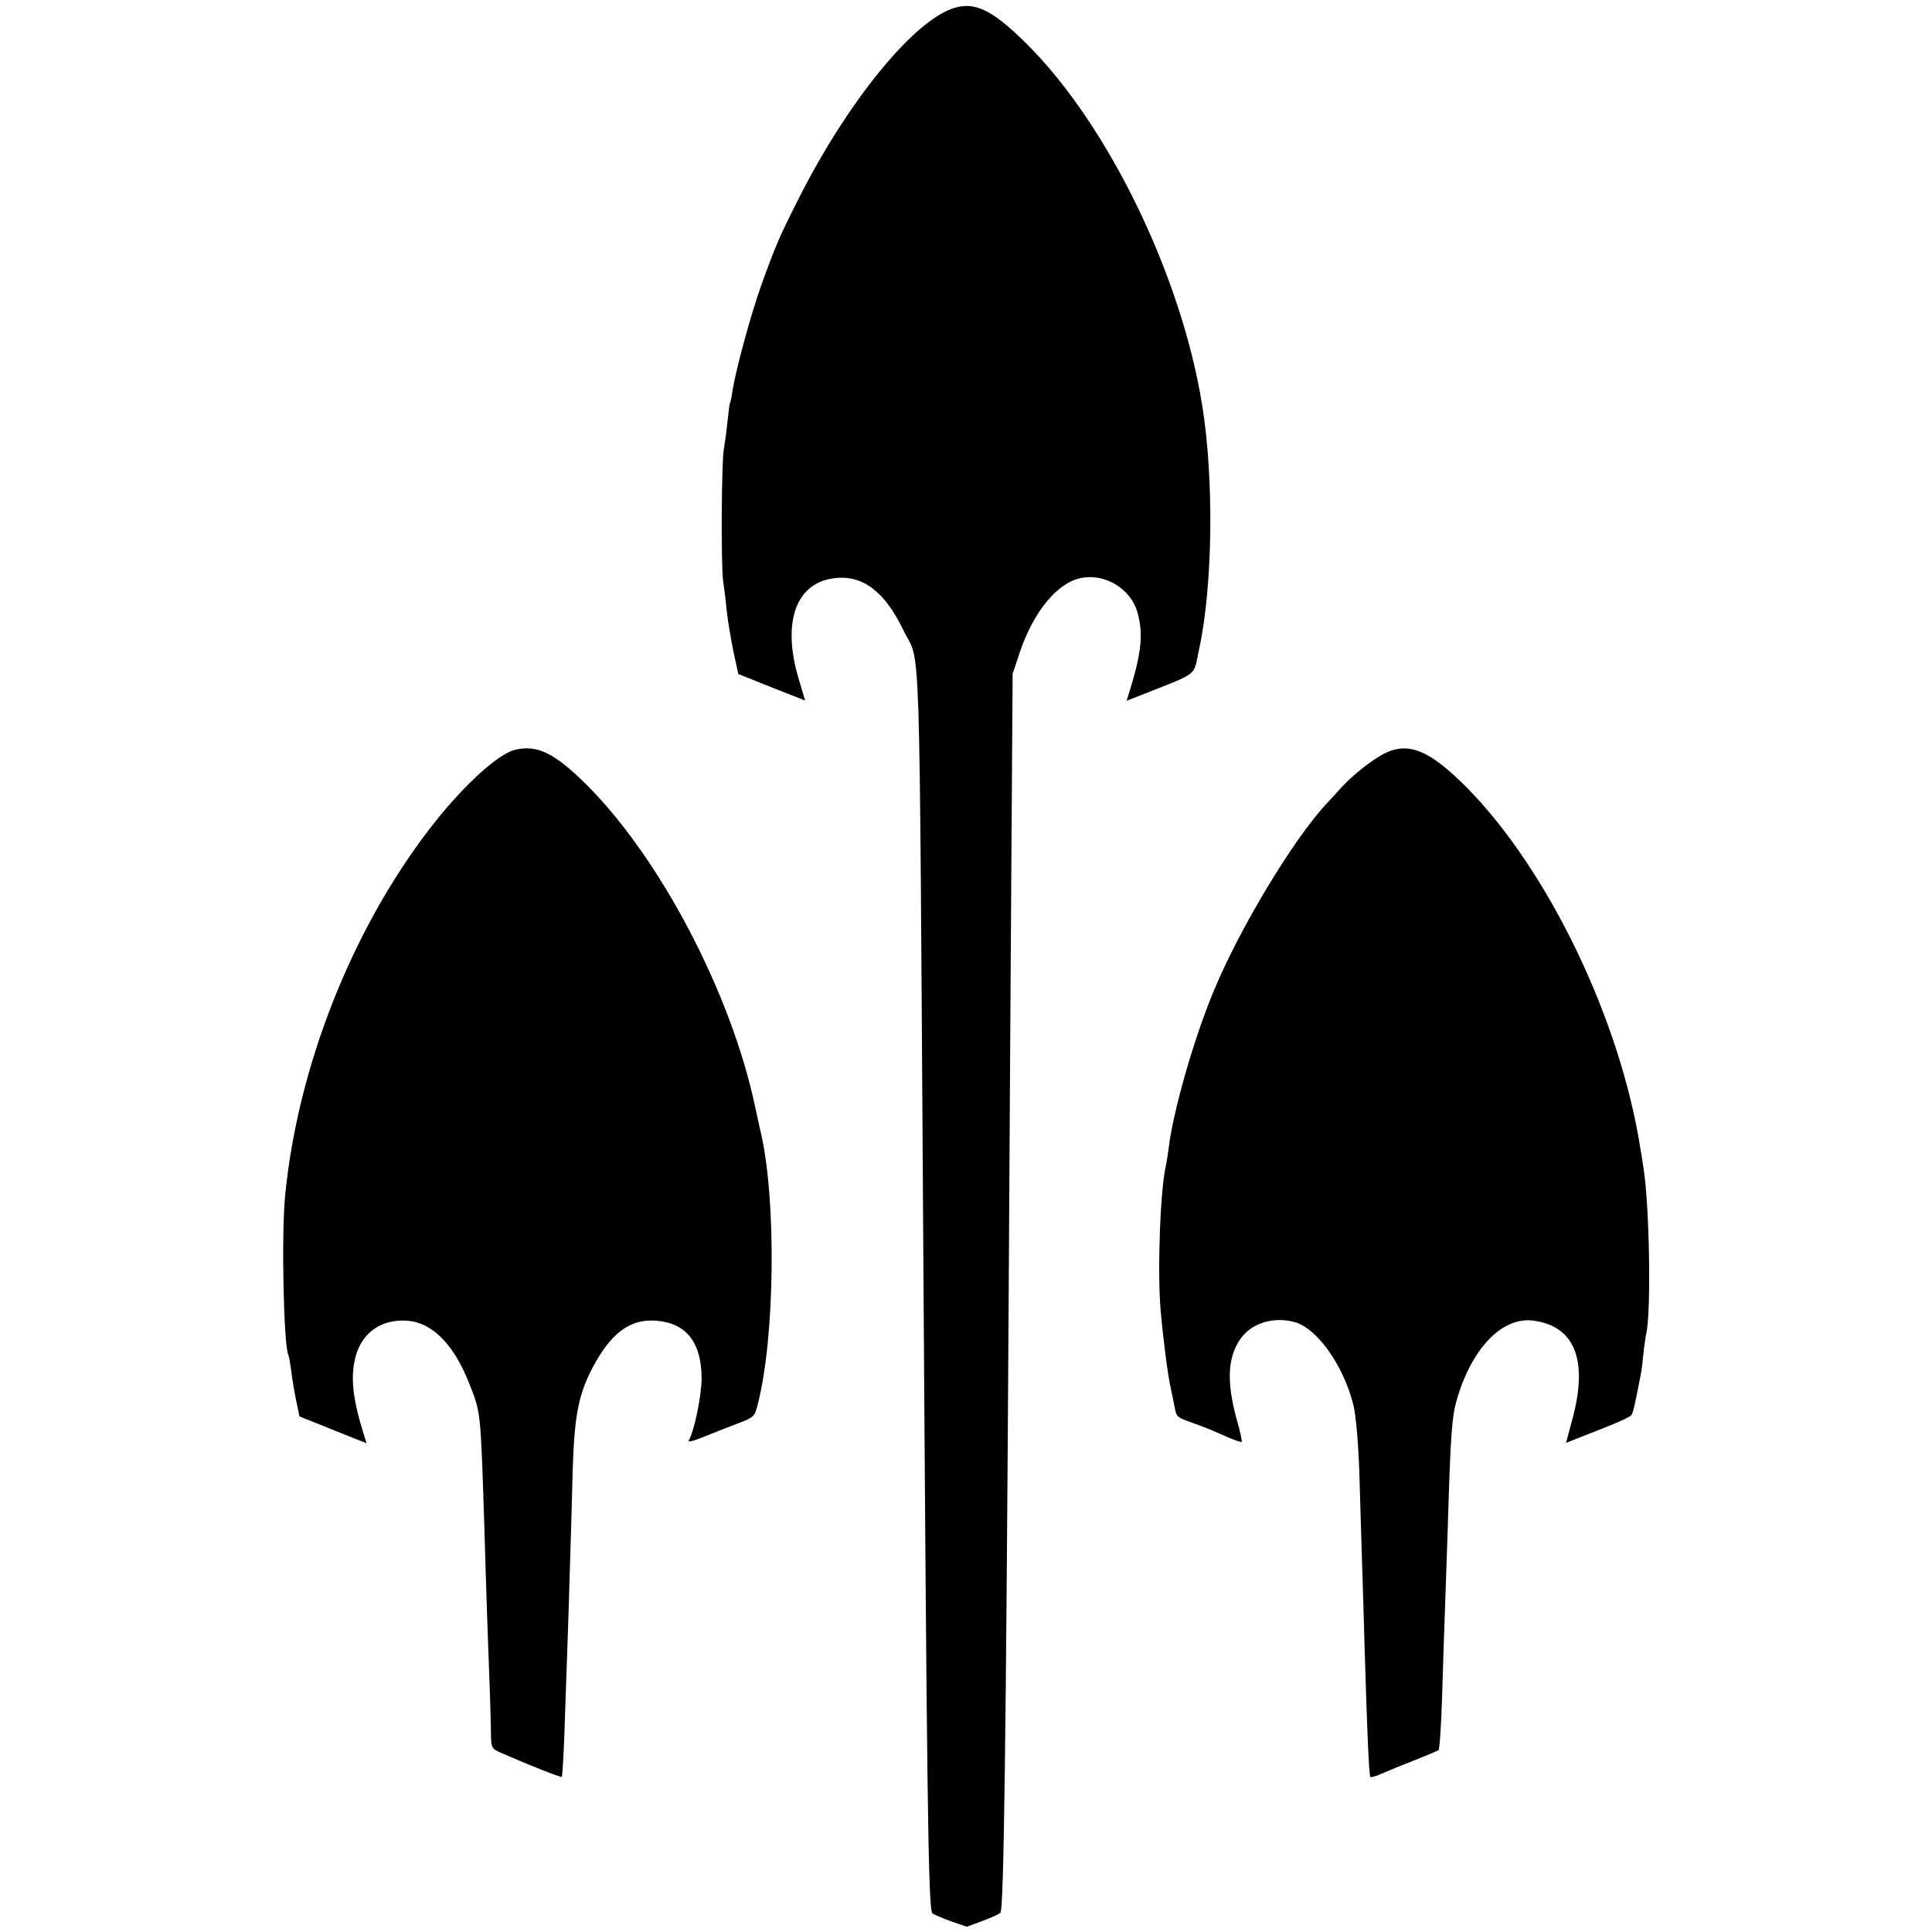 <?xml version="1.0" standalone="no"?>
<!DOCTYPE svg PUBLIC "-//W3C//DTD SVG 20010904//EN"
 "http://www.w3.org/TR/2001/REC-SVG-20010904/DTD/svg10.dtd">
<svg version="1.0" xmlns="http://www.w3.org/2000/svg"
 width="700pt" height="700pt" viewBox="0 0 700 700"
 preserveAspectRatio="xMidYMid meet">
<g transform="translate(0,700) scale(0.1,-0.1)"
fill="#000000" stroke="none">
<path d="M3445 6967 c-147 -57 -376 -341 -548 -680 -72 -142 -86 -174 -139
-321 -38 -107 -91 -302 -104 -381 -3 -22 -7 -42 -9 -45 -2 -3 -6 -37 -10 -75
-4 -39 -10 -79 -12 -90 -9 -37 -11 -419 -3 -480 5 -33 11 -85 14 -115 3 -30
14 -93 23 -139 l18 -83 75 -30 c41 -17 96 -38 121 -48 l46 -18 -24 81 c-60
203 -9 345 129 362 103 13 183 -47 251 -188 64 -133 57 91 72 -2202 13 -2011
18 -2432 33 -2447 4 -4 34 -17 67 -29 l58 -20 59 22 c32 12 60 25 63 29 12 20
20 609 30 2295 3 556 8 1276 10 1602 l4 592 26 78 c50 148 137 253 223 269 87
17 179 -40 203 -124 22 -78 15 -147 -29 -289 l-10 -32 46 18 c223 89 194 66
217 171 49 227 54 613 11 880 -75 470 -340 1016 -635 1310 -130 129 -194 158
-276 127z"/>
<path d="M1865 4283 c-64 -16 -196 -139 -310 -288 -283 -369 -477 -864 -522
-1328 -14 -144 -5 -548 12 -577 2 -3 6 -27 10 -55 3 -27 11 -76 18 -109 l12
-58 75 -30 c41 -17 96 -38 122 -49 l46 -18 -10 32 c-41 131 -49 209 -29 284
23 84 92 133 182 128 92 -4 172 -83 228 -225 44 -111 42 -97 56 -525 6 -212
14 -447 20 -600 2 -60 4 -131 4 -156 1 -42 3 -46 39 -61 105 -46 214 -89 218
-86 1 2 6 73 9 158 3 85 7 216 10 290 3 74 7 216 10 315 3 99 8 256 10 349 6
190 20 267 66 359 68 134 139 189 235 182 110 -8 166 -78 166 -210 0 -61 -27
-193 -47 -225 -3 -6 18 -1 47 11 29 12 84 33 122 48 69 26 70 27 82 75 62 242
67 738 11 981 -3 11 -12 54 -21 95 -87 411 -343 899 -610 1166 -117 116 -180
147 -261 127z"/>
<path d="M5016 4270 c-43 -22 -110 -74 -153 -120 -15 -17 -40 -44 -55 -60
-121 -129 -317 -454 -411 -682 -70 -167 -146 -432 -162 -563 -4 -27 -8 -57
-10 -65 -21 -83 -32 -382 -20 -525 9 -104 26 -238 37 -285 5 -25 12 -56 14
-69 7 -35 8 -36 61 -55 56 -20 72 -27 133 -54 25 -11 47 -18 49 -16 2 2 -6 40
-19 84 -36 134 -32 221 13 287 39 58 119 84 197 63 82 -22 178 -157 214 -302
9 -39 17 -131 21 -238 3 -96 7 -245 10 -330 3 -85 7 -236 10 -335 8 -266 15
-439 20 -443 2 -3 19 2 37 10 18 8 71 30 118 48 47 19 88 36 92 39 4 4 10 92
13 196 3 105 8 242 10 305 2 63 7 194 10 290 11 365 15 419 36 488 56 183 165
292 275 277 150 -20 199 -143 141 -357 l-23 -86 45 18 c25 10 78 30 116 46 39
15 73 32 76 37 6 8 13 39 34 148 2 8 6 40 9 70 3 30 8 65 11 79 18 79 11 466
-10 595 -3 22 -8 54 -11 70 -72 467 -333 1011 -629 1311 -134 135 -211 168
-299 124z"/>
</g>
</svg>
